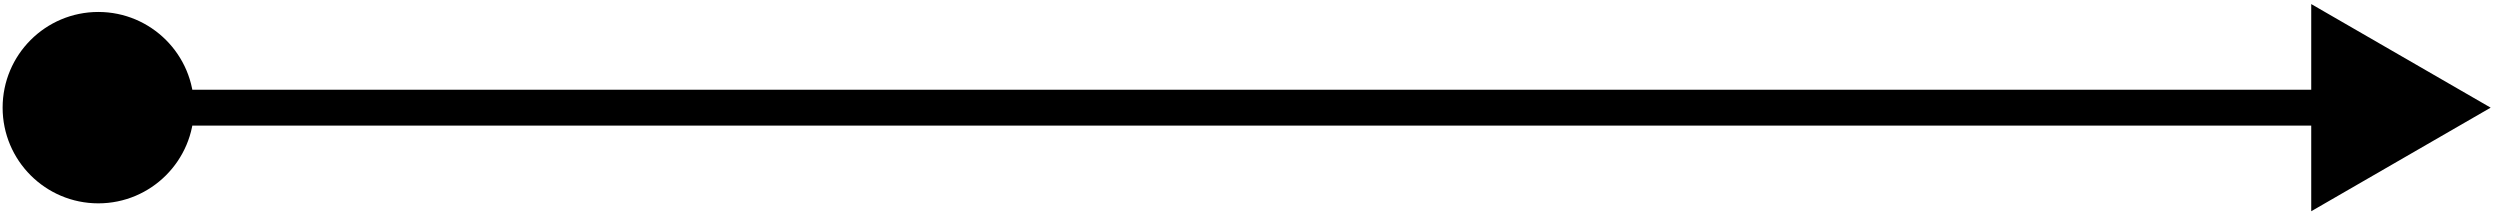 <?xml version="1.0" encoding="UTF-8"?> <svg xmlns="http://www.w3.org/2000/svg" width="209" height="18" viewBox="0 0 209 18" fill="none"> <path d="M0.219 9C0.219 13.418 3.8 17 8.219 17C12.637 17 16.219 13.418 16.219 9C16.219 4.582 12.637 1 8.219 1C3.8 1 0.219 4.582 0.219 9ZM208.219 9L193.219 0.34V17.66L208.219 9ZM8.219 10.5L194.719 10.5V7.5L8.219 7.5V10.5Z" fill="black"></path> </svg> 